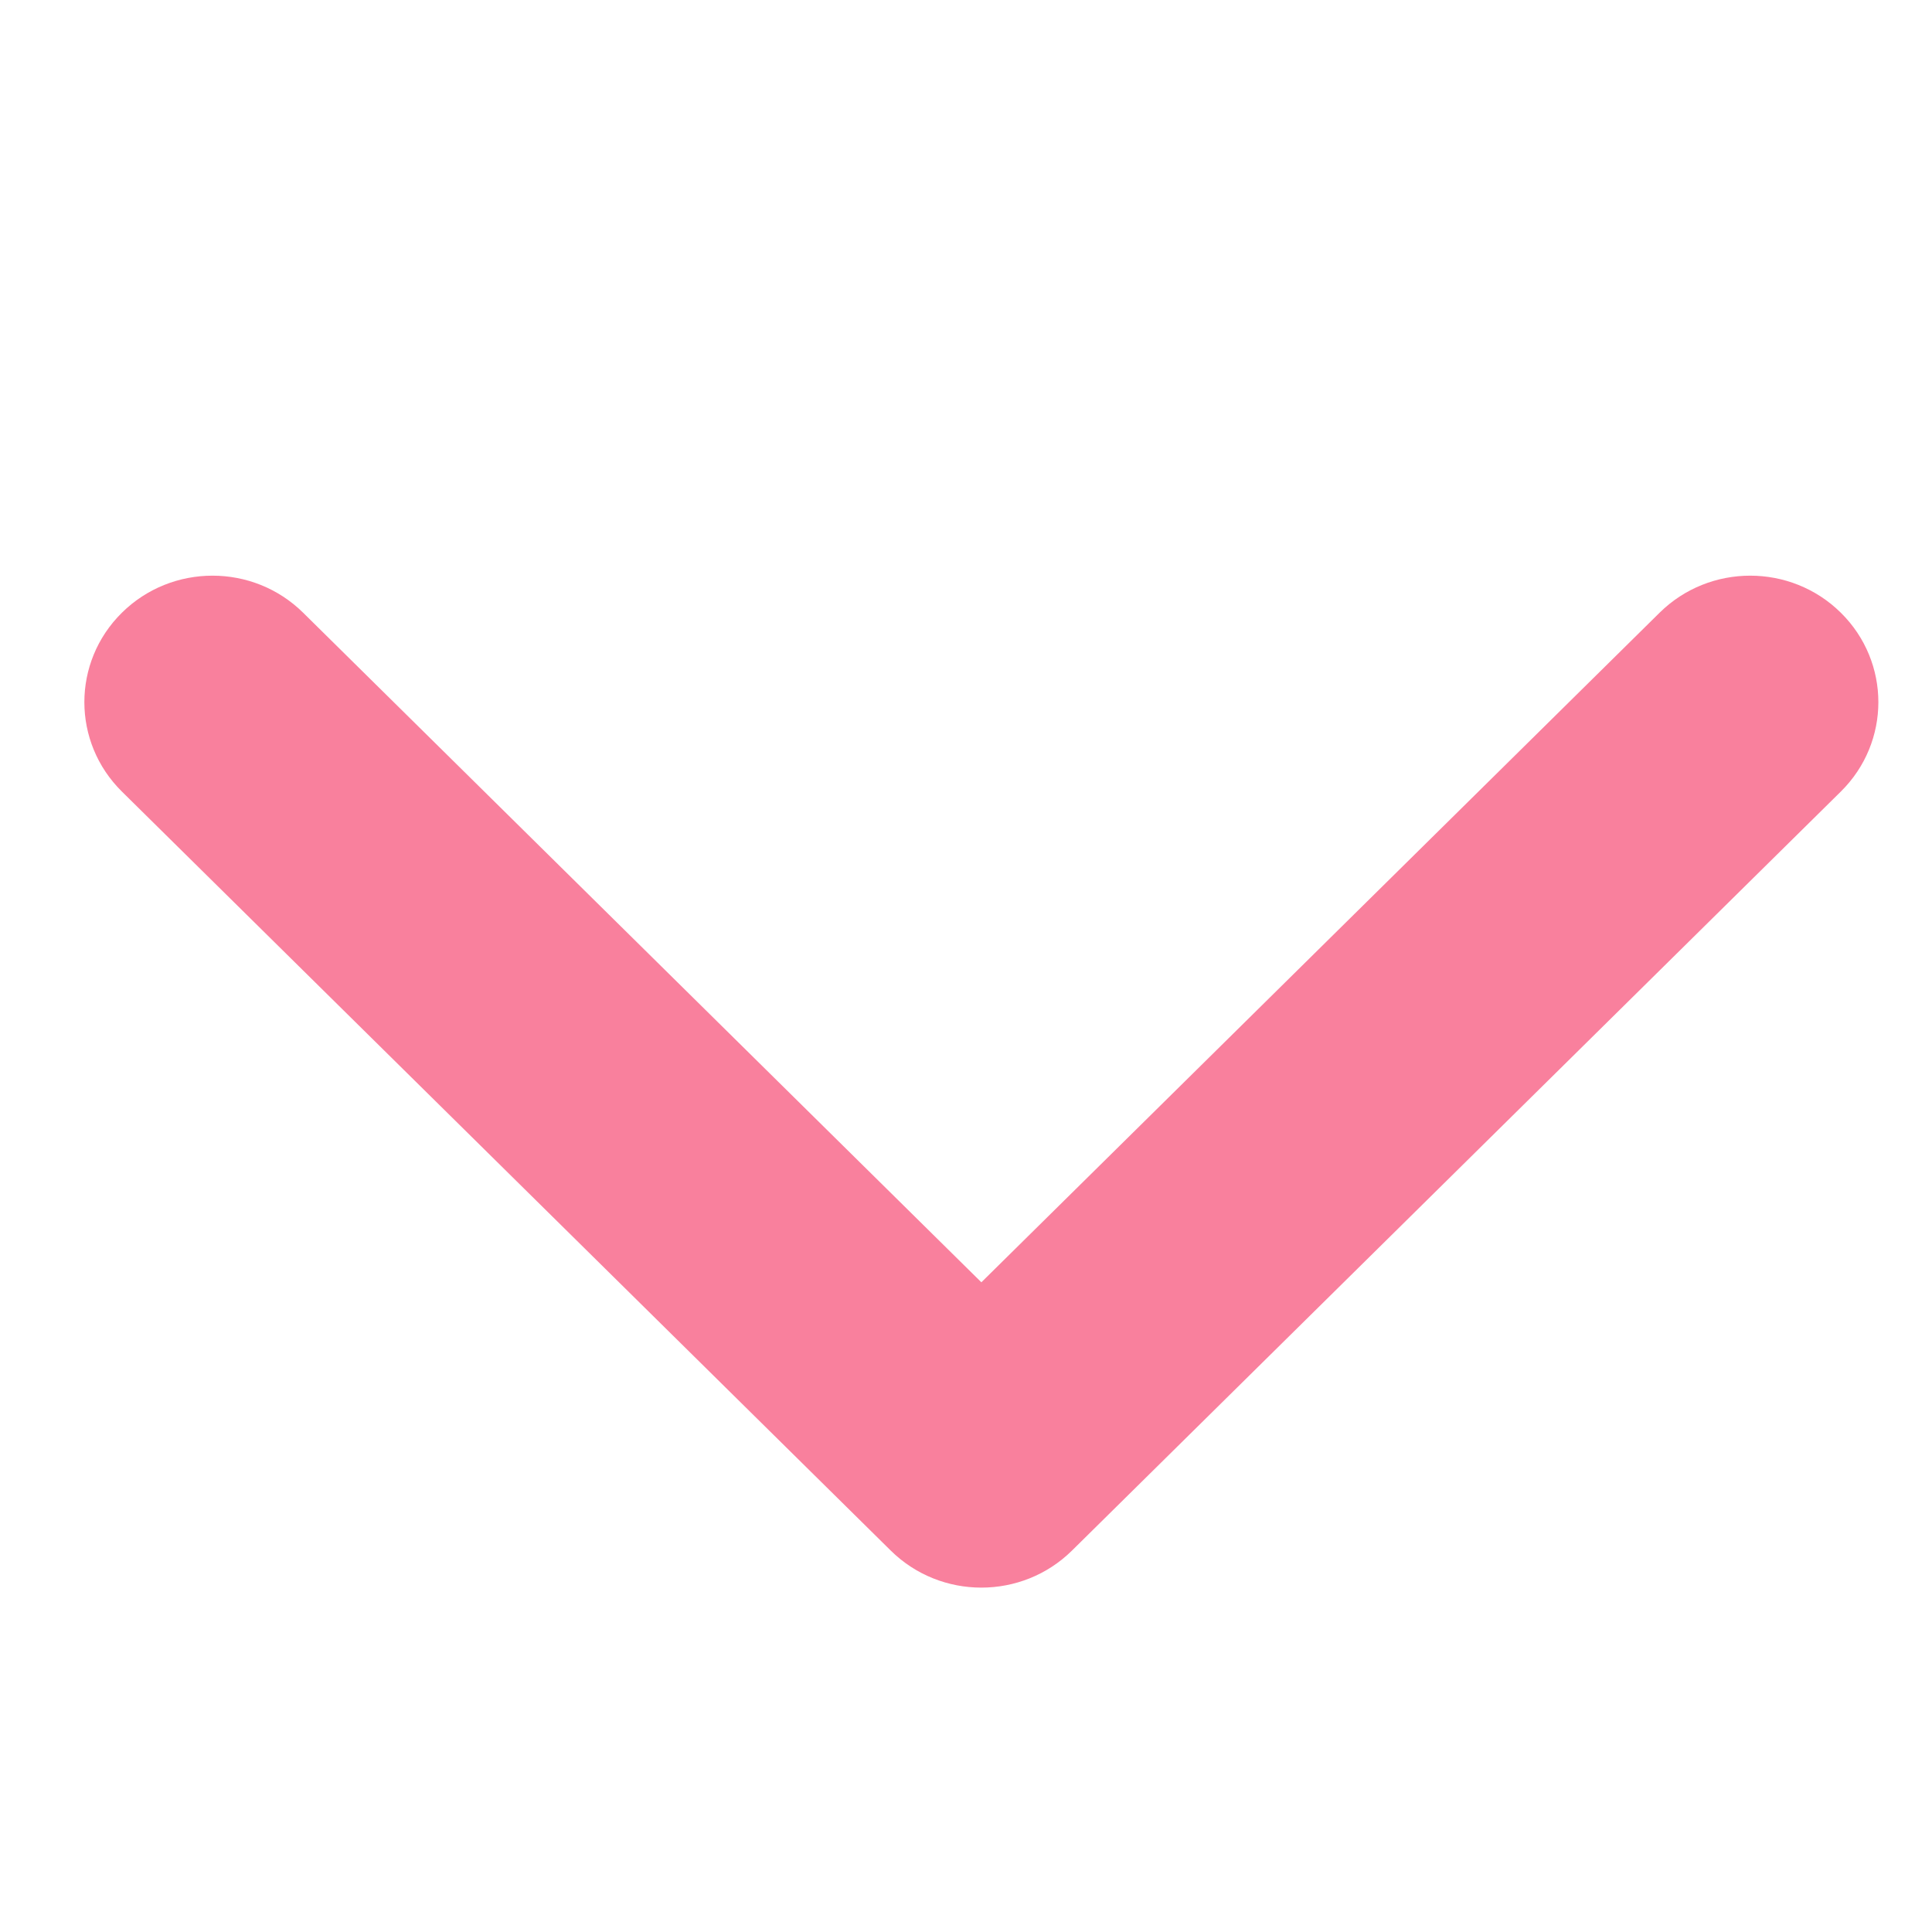 <svg width="21" height="21" viewBox="0 0 21 21" fill="none" xmlns="http://www.w3.org/2000/svg">
<path fill-rule="evenodd" clip-rule="evenodd" d="M1.325 6.66C1.869 6.123 2.751 6.123 3.295 6.66L10.667 13.938L18.039 6.66C18.583 6.123 19.465 6.123 20.009 6.66C20.553 7.197 20.553 8.067 20.009 8.604L11.652 16.854C11.108 17.391 10.226 17.391 9.682 16.854L1.325 8.604C0.781 8.067 0.781 7.197 1.325 6.66Z" fill="#F9809D"/>
</svg>
